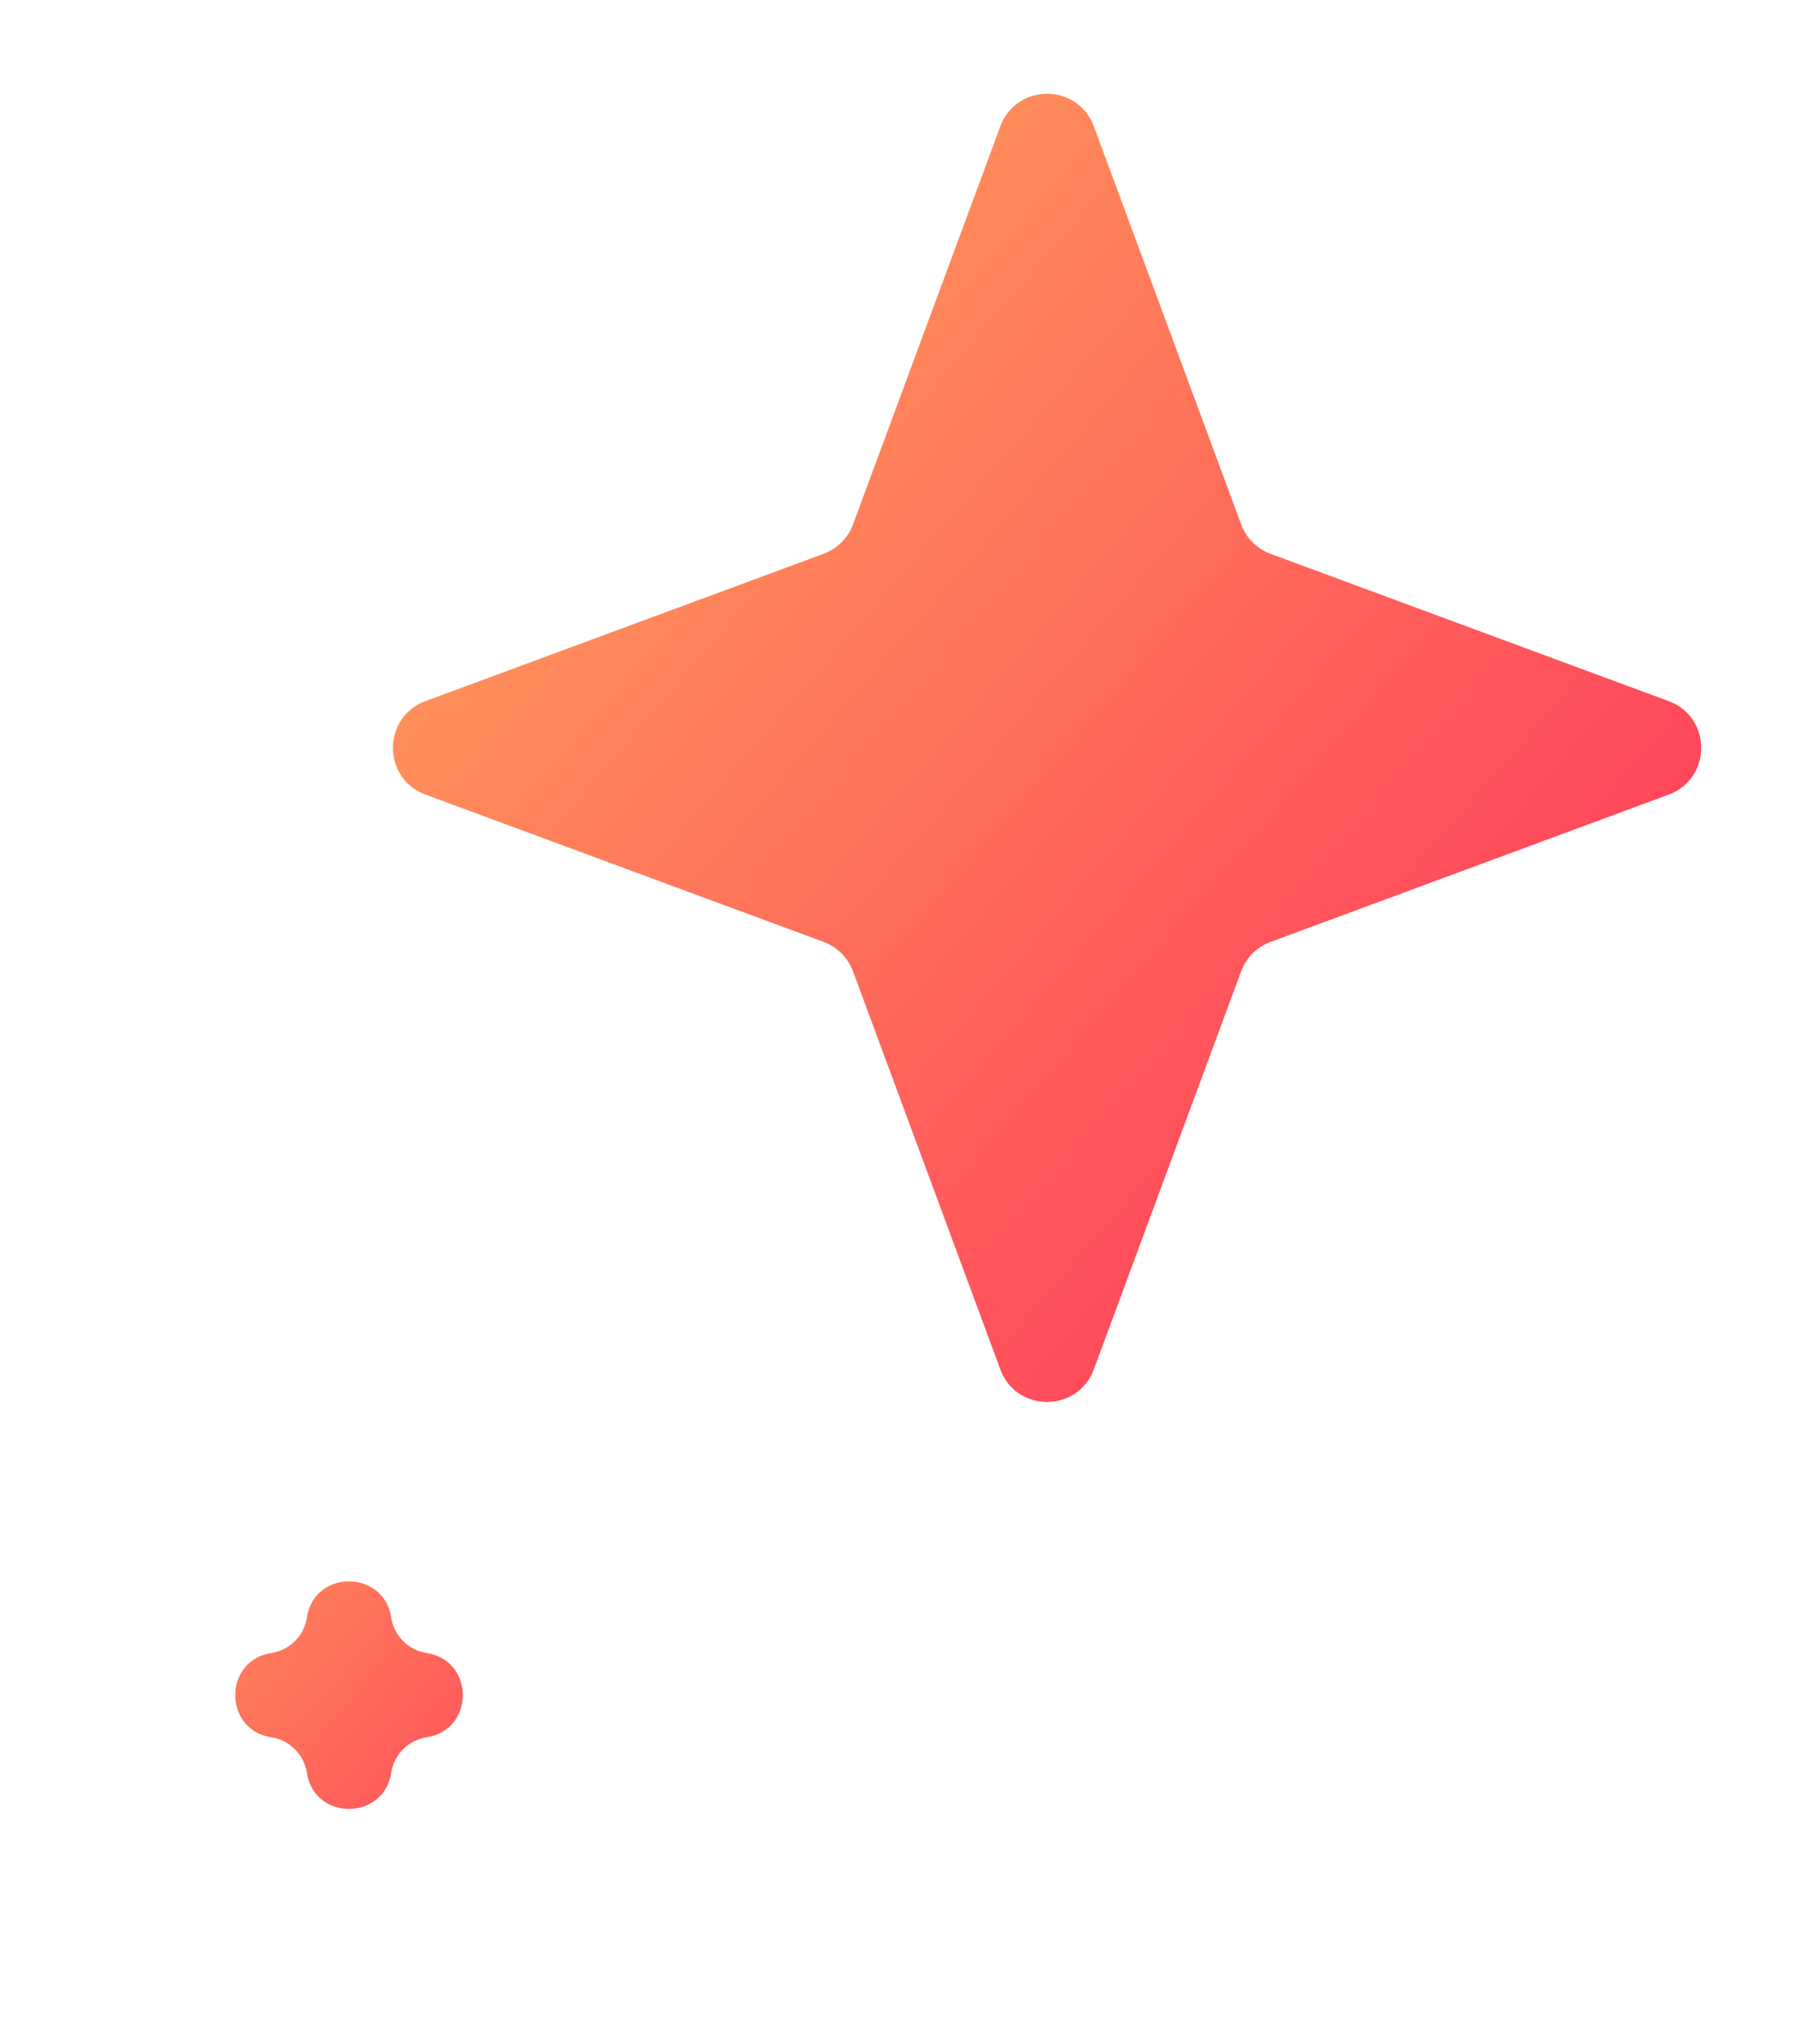 <svg width="36" height="41" fill="none" xmlns="http://www.w3.org/2000/svg"><path d="M20.062 2.535c.322-.871 1.554-.871 1.876 0l2.954 7.982a1 1 0 0 0 .59.591l7.983 2.954c.871.322.871 1.554 0 1.876l-7.982 2.954a1 1 0 0 0-.591.59l-2.954 7.983c-.322.871-1.554.871-1.876 0l-2.954-7.982a1 1 0 0 0-.59-.591l-7.983-2.954c-.871-.322-.871-1.554 0-1.876l7.982-2.954a1 1 0 0 0 .591-.59l2.954-7.983Z" fill="url(#a)"/><path d="M6.155 32.442c.15-.965 1.54-.965 1.69 0a.855.855 0 0 0 .713.713c.965.15.965 1.54 0 1.69a.855.855 0 0 0-.713.713c-.15.965-1.54.965-1.69 0a.855.855 0 0 0-.713-.713c-.965-.15-.965-1.54 0-1.69a.855.855 0 0 0 .713-.713Z" fill="url(#b)"/><defs><linearGradient id="a" x1="6" y1="1.16" x2="40.153" y2="30.567" gradientUnits="userSpaceOnUse"><stop stop-color="#FFB35A"/><stop offset="1" stop-color="#FF145B"/></linearGradient><linearGradient id="b" x1="0" y1="27.541" x2="15.938" y2="41.265" gradientUnits="userSpaceOnUse"><stop stop-color="#FFB35A"/><stop offset="1" stop-color="#FF145B"/></linearGradient></defs></svg>